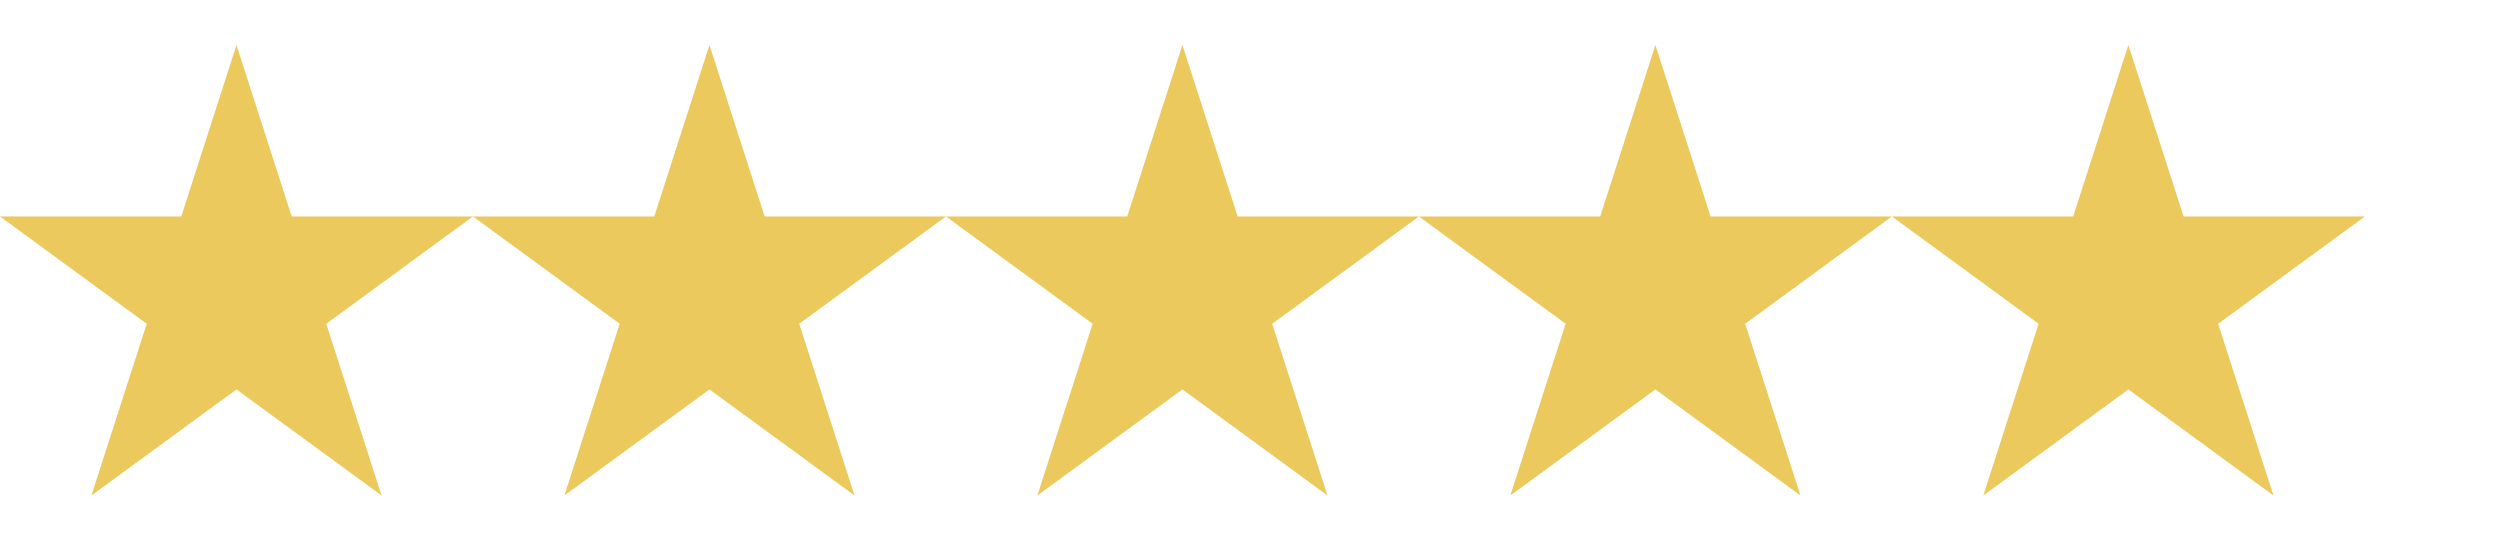 <svg width="111" height="24" viewBox="0 0 111 24" fill="none" xmlns="http://www.w3.org/2000/svg">
<path d="M4.059 22L10.5 2L16.941 22L0 9.611H21L4.059 22Z" fill="#EBC95C"/>
<path d="M25.059 22L31.5 2L37.941 22L21 9.611H42L25.059 22Z" fill="#EBC95C"/>
<path d="M46.059 22L52.5 2L58.941 22L42 9.611H63L46.059 22Z" fill="#EBC95C"/>
<path d="M67.059 22L73.5 2L79.941 22L63 9.611H84L67.059 22Z" fill="#EBC95C"/>
<path d="M88.059 22L94.5 2L100.941 22L84 9.611H105L88.059 22Z" fill="#EBC95C"/>
</svg>

